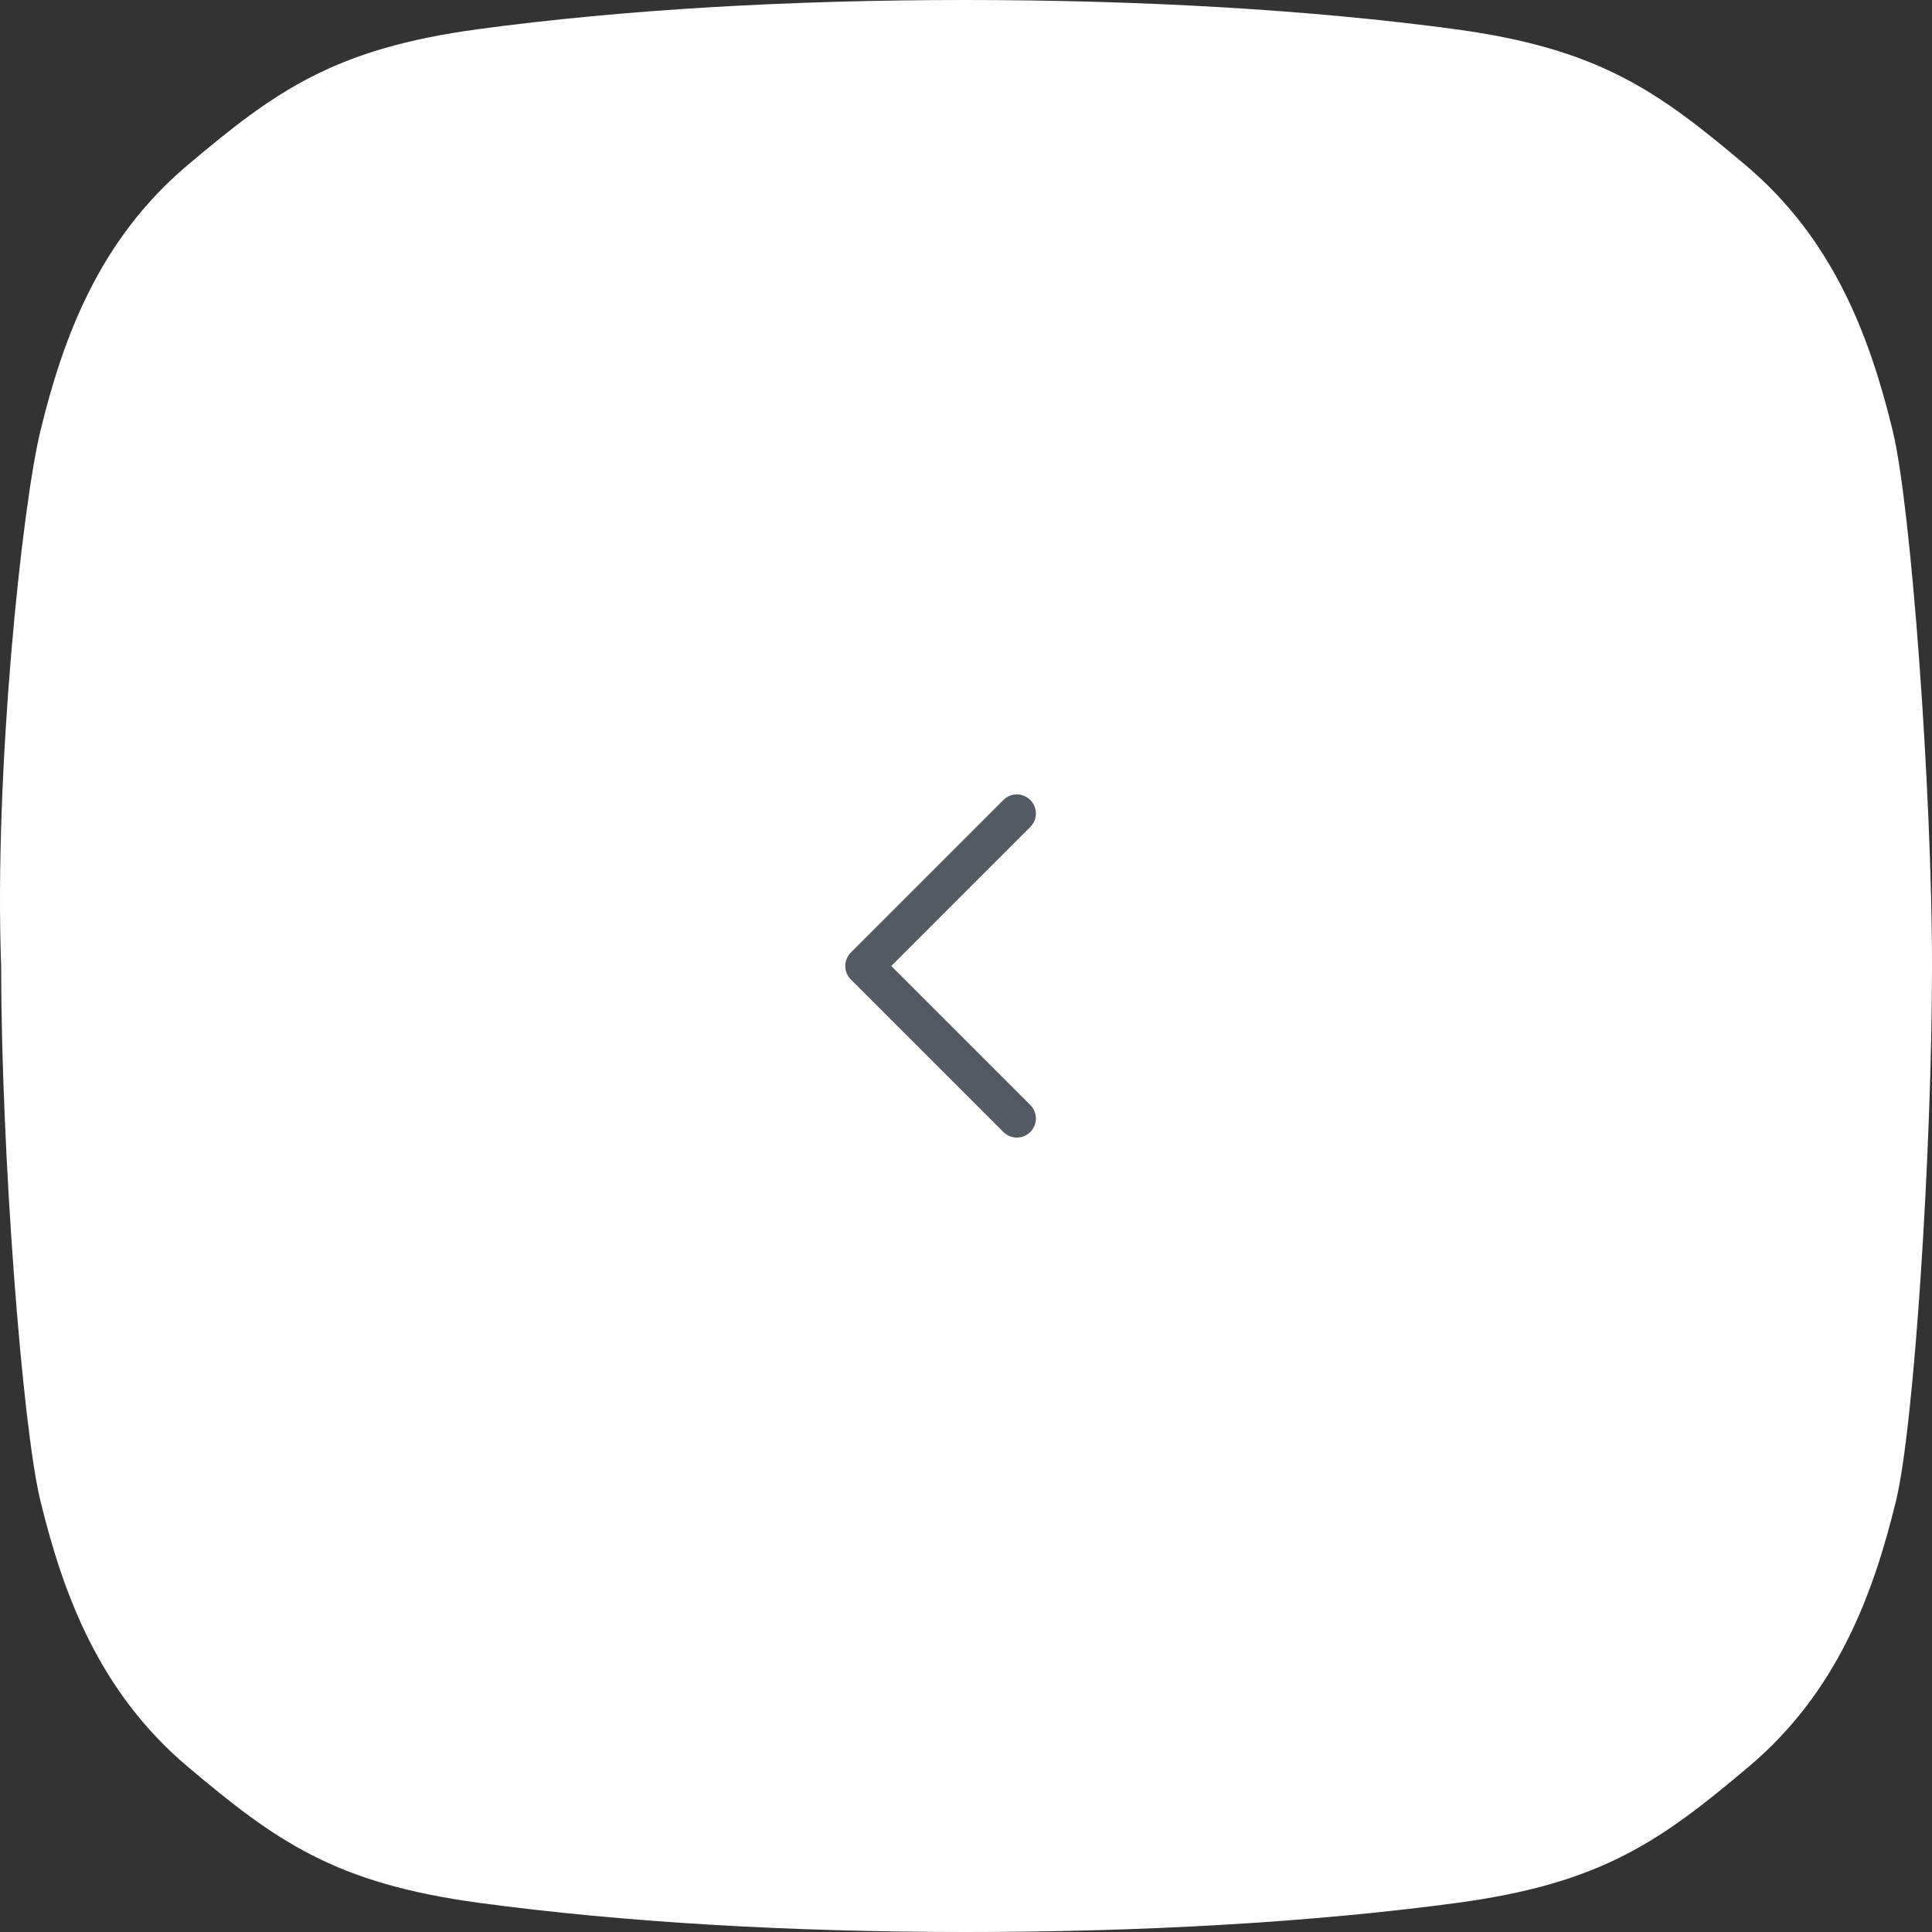 <?xml version="1.0" encoding="UTF-8"?> <svg xmlns="http://www.w3.org/2000/svg" width="76" height="76" viewBox="0 0 76 76" fill="none"><rect x="0" y="0" width="76" height="76" fill="#333333" stroke="none"/> <path d="M1.588 16.96C0.868 19.918 -0.238 30.349 0.046 38C0.046 45.269 0.87 56.082 1.59 59.04C2.492 62.738 3.908 66.564 7.384 69.497C10.859 72.43 13.177 74.087 18.841 74.852C24.505 75.617 31.071 76 38.023 76C44.974 76 51.669 75.617 57.333 74.852C62.998 74.087 65.315 72.43 68.791 69.497C72.266 66.564 73.683 62.738 74.584 59.04C75.305 56.082 76 45.141 76 38C76 31.114 75.177 19.918 74.458 16.96C73.558 13.262 72.144 9.436 68.674 6.503C65.204 3.57 62.891 1.913 57.236 1.148C51.581 0.383 44.898 0 37.959 0C31.019 0 24.464 0.383 18.809 1.148C13.155 1.913 10.841 3.57 7.371 6.503C3.901 9.436 2.487 13.262 1.588 16.96Z" fill="white"></path> <path fill-rule="evenodd" clip-rule="evenodd" d="M40.53 44.53C40.237 44.823 39.763 44.823 39.47 44.53L33.47 38.53C33.177 38.237 33.177 37.763 33.47 37.47L39.47 31.47C39.763 31.177 40.237 31.177 40.53 31.47C40.823 31.763 40.823 32.237 40.53 32.53L35.061 38L40.53 43.47C40.823 43.763 40.823 44.237 40.53 44.53Z" fill="#545A64"></path> </svg> 